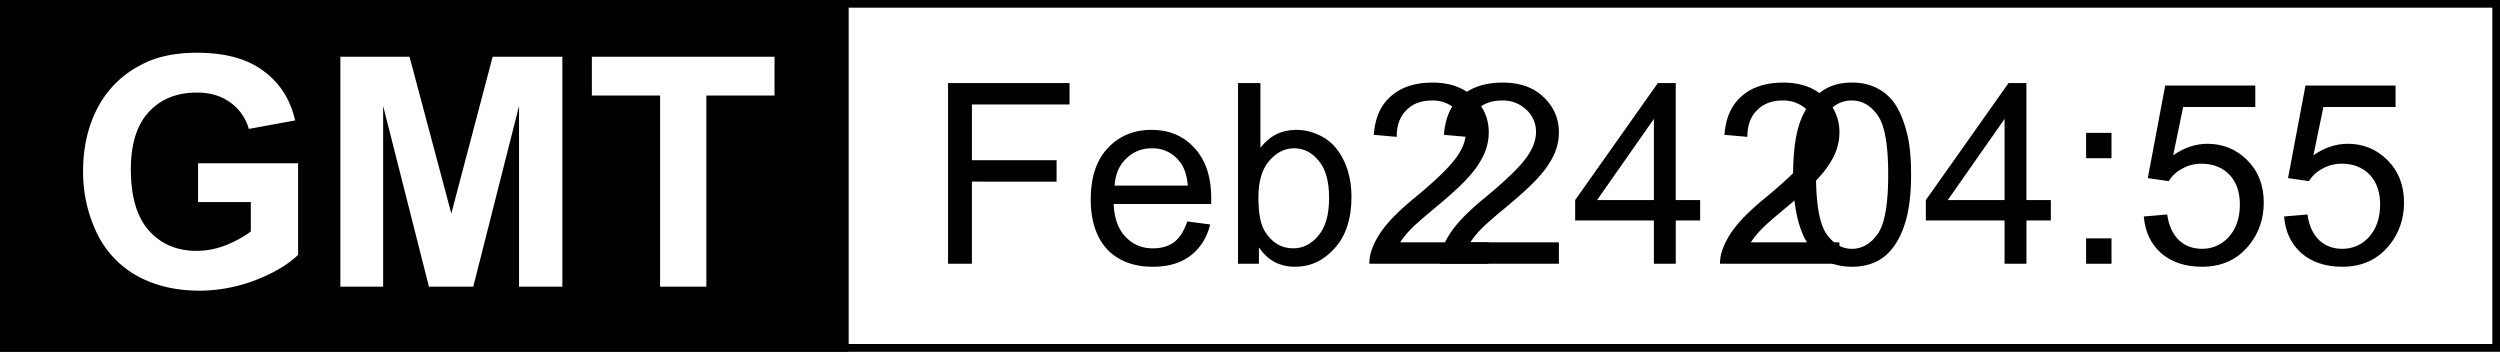 <svg xmlns="http://www.w3.org/2000/svg" xmlns:xlink="http://www.w3.org/1999/xlink" width="78.482" height="11.041"><rect width="100%" height="100%" fill="#808080" stroke="none"/><defs><path id="a" d="M4.094-2.656v-1.219h3.14V-1c-.312.305-.761.57-1.343.797a4.96 4.96 0 0 1-1.75.328c-.75 0-1.407-.156-1.97-.469a3.045 3.045 0 0 1-1.265-1.36 4.432 4.432 0 0 1-.422-1.921c0-.758.157-1.43.47-2.016a3.15 3.15 0 0 1 1.39-1.343c.457-.239 1.031-.36 1.719-.36.894 0 1.593.196 2.093.578.508.375.836.891.985 1.547l-1.454.266a1.513 1.513 0 0 0-.578-.828c-.28-.207-.632-.313-1.046-.313-.637 0-1.141.203-1.516.61-.375.406-.563 1.007-.563 1.796 0 .856.188 1.497.563 1.922.383.43.883.641 1.5.641.3 0 .601-.055.906-.172.313-.125.578-.27.797-.437v-.922Zm0 0"/><path id="b" d="M.719 0v-7.219H2.89l1.312 4.922L5.5-7.219h2.188V0h-1.36v-5.672L4.891 0H3.5L2.062-5.672V0Zm0 0"/><path id="c" d="M2.36 0v-6H.218v-1.219h5.734V-6h-2.14v6zm0 0"/><path id="d" d="M.656 0v-5.672H4.47V-5H1.406v1.75h2.657v.672H1.405V0Zm0 0"/><path id="e" d="m3.328-1.328.719.094c-.106.418-.313.746-.625.984-.305.23-.695.344-1.172.344-.605 0-1.086-.18-1.438-.547C.47-.828.297-1.348.297-2.016c0-.695.176-1.234.531-1.609.352-.383.813-.578 1.375-.578.55 0 1 .187 1.344.562.351.375.531.903.531 1.579v.187H1.016c.02.45.144.793.375 1.031.226.242.515.36.859.36.258 0 .477-.063.656-.188.176-.133.317-.351.422-.656zM1.047-2.453h2.297c-.031-.344-.121-.598-.266-.766a1.059 1.059 0 0 0-.86-.406c-.323 0-.593.11-.812.328-.218.211-.34.492-.36.844zm0 0"/><path id="f" d="M1.172 0H.516v-5.672h.703v2.031c.289-.375.664-.562 1.125-.562.25 0 .484.055.703.156.226.106.414.25.562.438.145.18.258.398.344.656.082.262.125.543.125.844 0 .699-.18 1.242-.531 1.625-.344.386-.758.578-1.235.578-.492 0-.87-.203-1.14-.61zm-.016-2.078c0 .492.067.844.203 1.062.22.356.516.532.891.532.3 0 .563-.13.781-.391.227-.258.344-.656.344-1.188 0-.53-.11-.921-.328-1.171-.211-.258-.465-.391-.766-.391-.304 0-.57.137-.797.406-.218.262-.328.64-.328 1.14zm0 0"/><path id="g" d="M3.984-.672V0H.234c0-.164.032-.328.094-.484.094-.25.242-.5.453-.75.207-.25.508-.536.906-.86.614-.508 1.032-.91 1.25-1.203.22-.289.329-.57.329-.844a.92.92 0 0 0-.297-.687 1.049 1.049 0 0 0-.766-.297c-.344 0-.617.105-.812.313-.2.199-.297.476-.297.828l-.719-.063c.04-.539.223-.945.547-1.219.32-.28.754-.421 1.297-.421.539 0 .969.152 1.281.453.32.304.484.671.484 1.109 0 .23-.046.453-.14.672a2.74 2.74 0 0 1-.469.703c-.21.242-.563.57-1.063.984-.43.356-.699.594-.812.72-.117.124-.215.25-.297.374zm0 0"/><path id="h" d="M2.563 0v-1.36H.092V-2l2.595-3.672h.562V-2h.766v.64H3.25V0Zm0-2v-2.547L.78-2Zm0 0"/><path id="i" d="M.328-2.797c0-.664.067-1.203.203-1.61.145-.413.352-.734.625-.952.27-.22.61-.329 1.016-.329.312 0 .582.063.812.188.227.117.414.29.563.516.144.23.258.511.344.843.093.336.14.782.14 1.344 0 .668-.074 1.203-.218 1.61-.137.406-.34.726-.61.953-.273.218-.617.328-1.031.328-.543 0-.969-.192-1.281-.578C.516-.961.328-1.734.328-2.797zm.719 0c0 .93.11 1.547.328 1.86.219.312.484.468.797.468.32 0 .594-.156.812-.469.22-.312.329-.93.329-1.859 0-.937-.11-1.555-.329-1.86-.218-.312-.492-.468-.812-.468a.885.885 0 0 0-.766.406c-.242.356-.36.996-.36 1.922zm0 0"/><path id="j" d="M.719-3.313v-.796h.797v.796ZM.719 0v-.797h.797V0Zm0 0"/><path id="k" d="m.328-1.484.734-.063c.051.356.176.625.375.813.196.18.438.265.72.265.331 0 .613-.125.843-.375.227-.258.344-.597.344-1.015 0-.395-.11-.707-.328-.938-.22-.226-.512-.344-.875-.344-.23 0-.434.055-.61.157-.18.093-.32.226-.422.39l-.656-.094L1-5.594h2.828v.672H1.563L1.25-3.406c.344-.239.703-.36 1.078-.36.488 0 .906.172 1.25.516.344.344.516.79.516 1.328 0 .512-.153.953-.453 1.328-.368.461-.86.688-1.485.688-.523 0-.949-.14-1.281-.422-.324-.29-.508-.676-.547-1.156Zm0 0"/></defs><path fill="#fff" stroke="#000" stroke-miterlimit="10" stroke-width=".24" d="M.12 10.92h78.242V.12H.12Zm0 0"/><path stroke="#000" stroke-miterlimit="10" stroke-width=".24" d="M.12 10.92h26.402V.12H.12Zm0 0"/><g fill="#fff" transform="translate(-32.278 -763.08)"><use xlink:href="#a" width="100%" height="100%" x="34.402" y="772.08"/><use xlink:href="#b" width="100%" height="100%" x="42.244" y="772.08"/><use xlink:href="#c" width="100%" height="100%" x="50.64" y="772.08"/></g><g transform="translate(-32.278 -763.08)"><use xlink:href="#d" width="100%" height="100%" x="61.384" y="771.36"/><use xlink:href="#e" width="100%" height="100%" x="66.223" y="771.36"/><use xlink:href="#f" width="100%" height="100%" x="70.627" y="771.36"/><use xlink:href="#g" width="100%" height="100%" x="75.03" y="771.36"/><use xlink:href="#g" width="100%" height="100%" x="77.232" y="771.36"/><use xlink:href="#h" width="100%" height="100%" x="81.635" y="771.36"/><use xlink:href="#g" width="100%" height="100%" x="86.039" y="771.36"/><use xlink:href="#i" width="100%" height="100%" x="88.241" y="771.36"/><use xlink:href="#h" width="100%" height="100%" x="92.644" y="771.36"/><use xlink:href="#j" width="100%" height="100%" x="97.048" y="771.36"/><use xlink:href="#k" width="100%" height="100%" x="99.25" y="771.36"/><use xlink:href="#k" width="100%" height="100%" x="103.653" y="771.36"/></g></svg>
